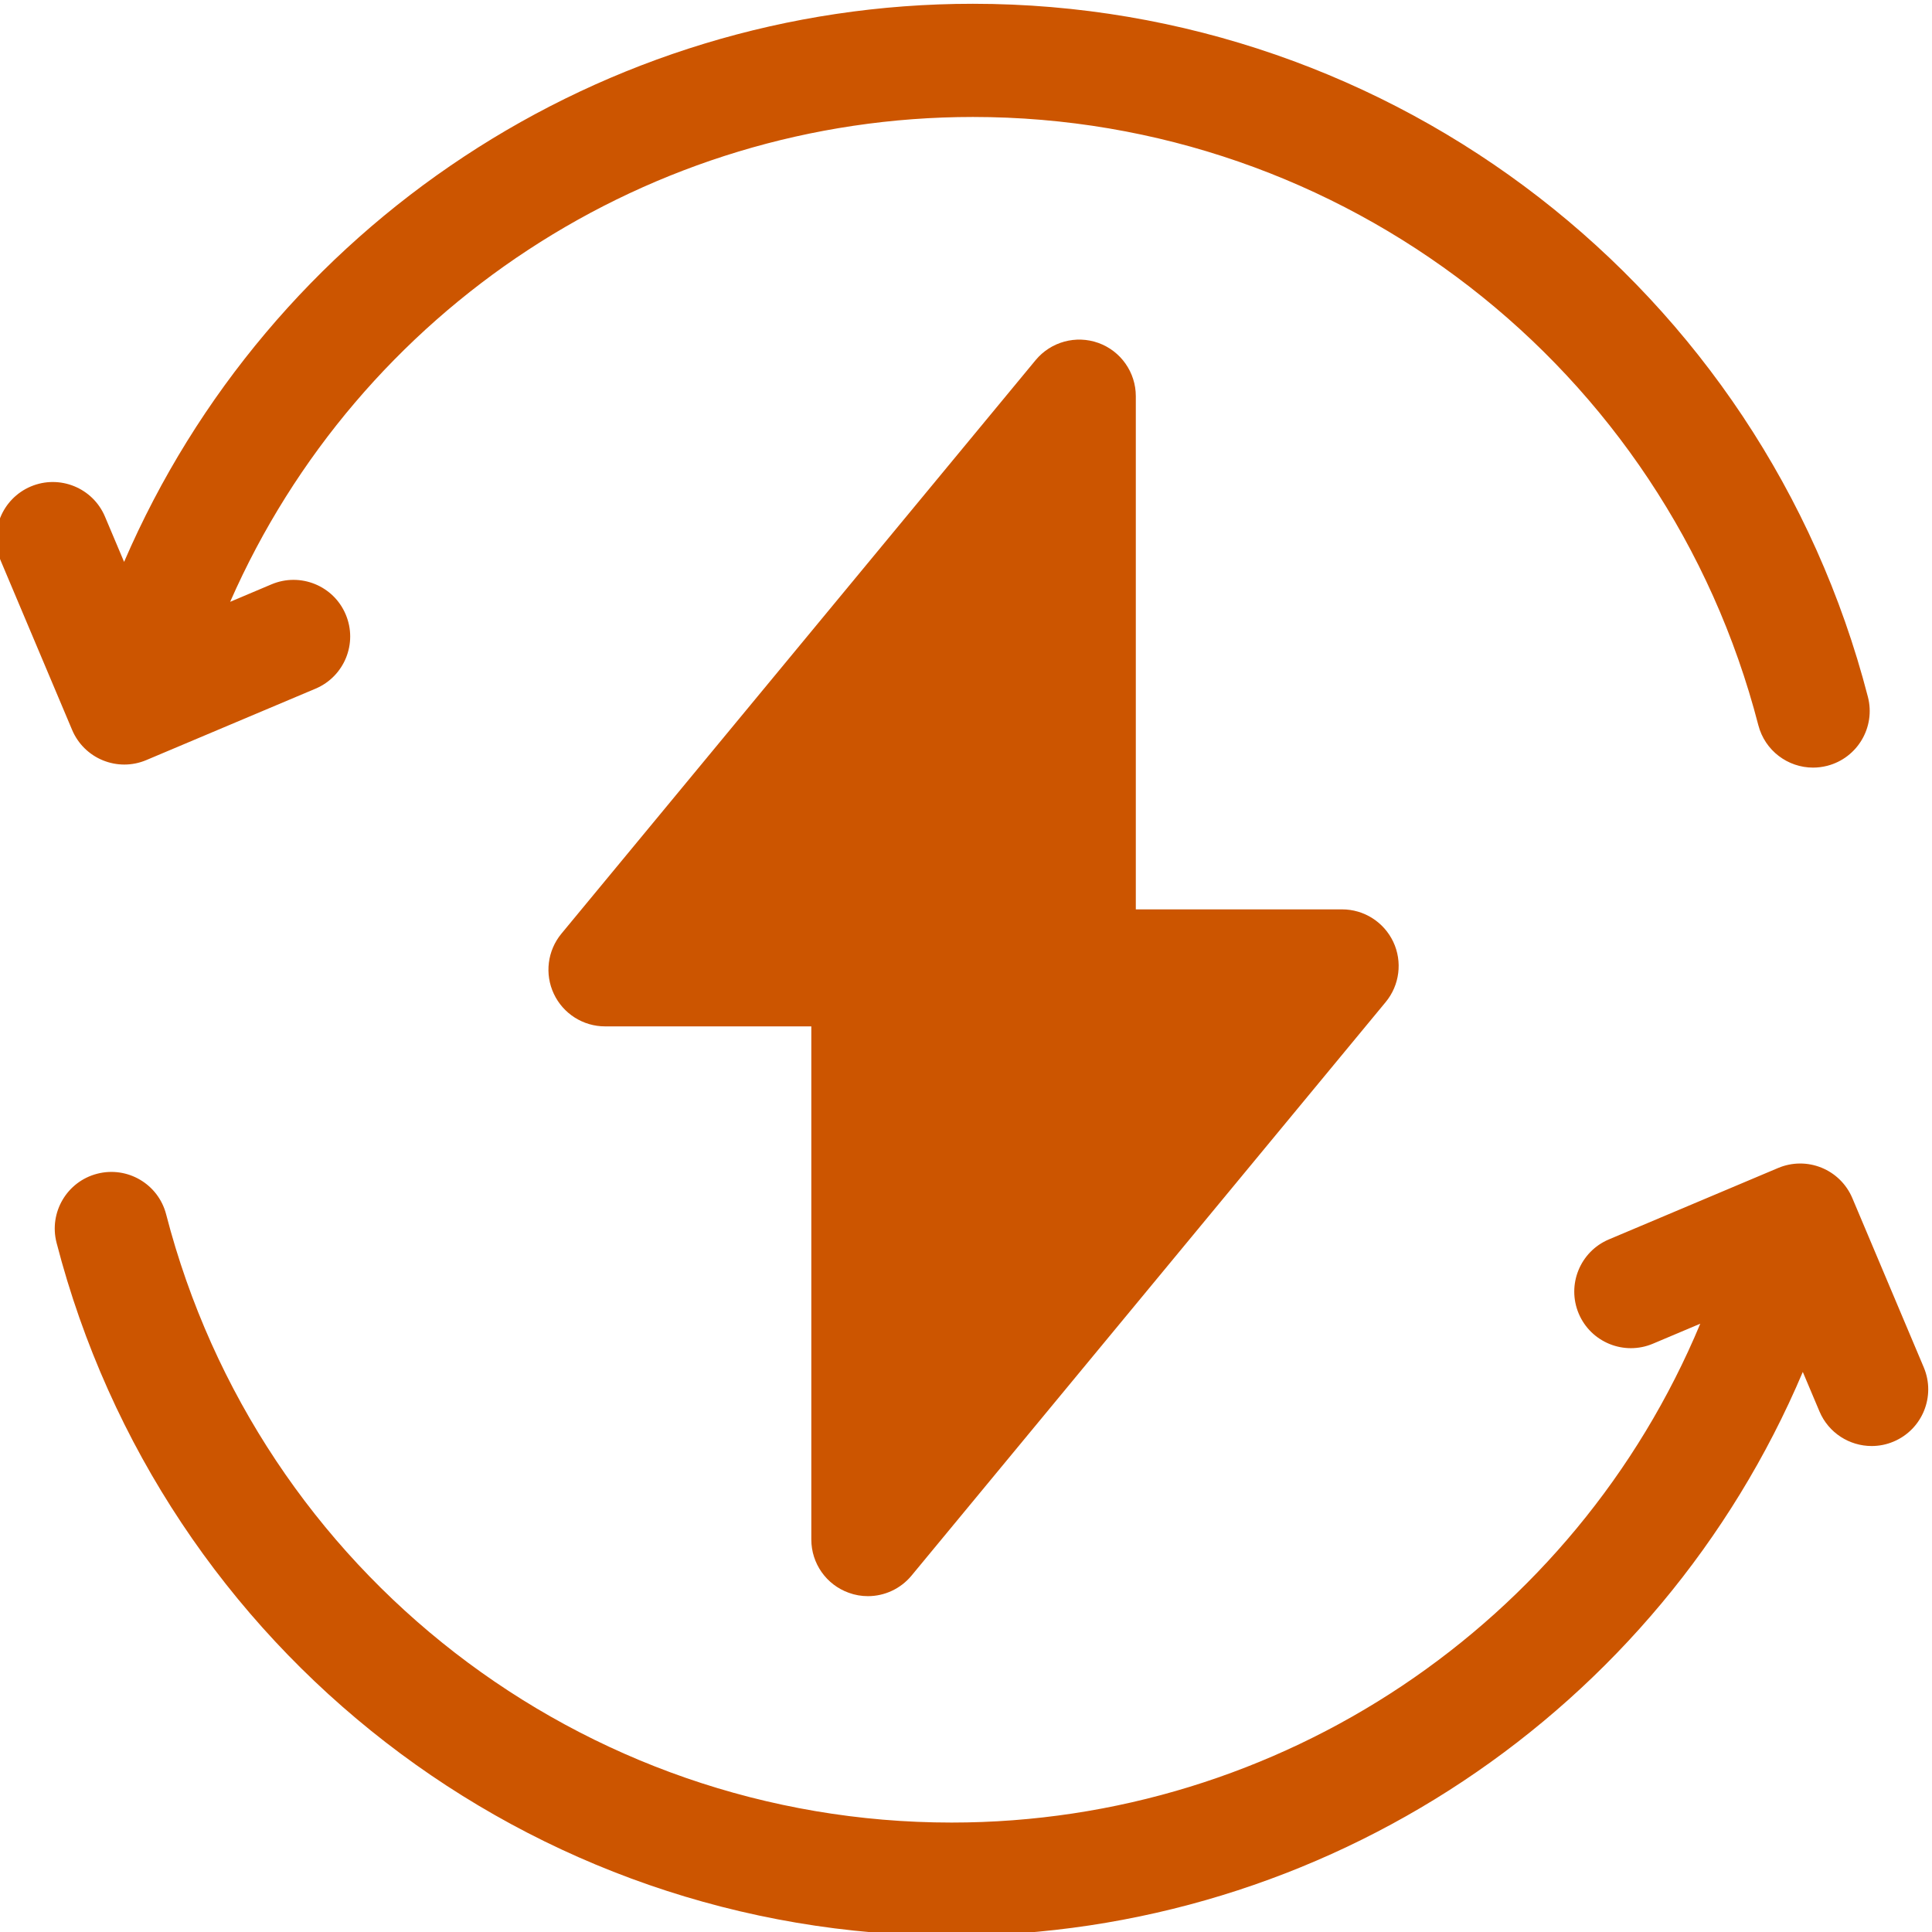<?xml version="1.0" encoding="UTF-8"?>
<svg xmlns="http://www.w3.org/2000/svg" width="48" height="48" viewBox="0 0 48 48" fill="none">
  <g clip-path="url(#clip0_194_746)">
    <path d="M2.558 18.891C2.728 18.96 2.908 18.995 3.088 18.995C3.274 18.995 3.46 18.958 3.635 18.884L7.841 17.109C8.556 16.806 8.892 15.982 8.589 15.266C8.288 14.551 7.463 14.216 6.747 14.517L5.718 14.952C8.911 7.685 16.134 2.906 24.171 2.906C33.36 2.906 41.384 9.12 43.685 18.016C43.849 18.65 44.419 19.071 45.045 19.071C45.161 19.071 45.28 19.056 45.398 19.026C46.15 18.831 46.602 18.064 46.407 17.312C43.786 7.174 34.642 0.094 24.171 0.094C14.961 0.094 6.69 5.601 3.083 13.96L2.608 12.835C2.306 12.12 1.482 11.785 0.766 12.086C0.05 12.389 -0.285 13.214 0.017 13.929L1.792 18.135C1.937 18.479 2.213 18.751 2.558 18.891Z" fill="#CC5500"></path>
    <path d="M47.796 33.973L46.021 29.767C45.876 29.423 45.6 29.151 45.255 29.011C44.909 28.87 44.522 28.873 44.178 29.018L39.972 30.793C39.257 31.095 38.921 31.92 39.223 32.636C39.525 33.351 40.35 33.686 41.066 33.384L42.243 32.887C39.131 40.349 31.806 45.281 23.643 45.281C14.453 45.281 6.429 39.067 4.128 30.171C3.934 29.418 3.167 28.967 2.415 29.161C1.663 29.355 1.211 30.123 1.405 30.875C4.027 41.013 13.171 48.093 23.643 48.093C32.904 48.093 41.217 42.524 44.79 34.085L45.204 35.066C45.431 35.603 45.952 35.926 46.501 35.926C46.683 35.926 46.868 35.891 47.047 35.815C47.762 35.513 48.097 34.688 47.796 33.973Z" fill="#CC5500"></path>
    <path d="M21.087 39.572C21.242 39.629 21.403 39.656 21.563 39.656C21.974 39.656 22.374 39.475 22.647 39.145L34.427 24.896C34.774 24.476 34.847 23.893 34.616 23.401C34.383 22.908 33.888 22.593 33.343 22.593H28.219V9.844C28.219 9.251 27.847 8.721 27.289 8.52C26.731 8.32 26.107 8.491 25.729 8.948L13.948 23.197C13.601 23.617 13.528 24.2 13.76 24.692C13.992 25.185 14.488 25.5 15.032 25.5H20.157V38.249C20.157 38.843 20.529 39.372 21.087 39.572Z" fill="#CC5500"></path>
  </g>
  <defs>
    <clipPath id="clip0_194_746">
      <rect width="48" height="48" fill="white"></rect>
    </clipPath>
  </defs>
</svg>
